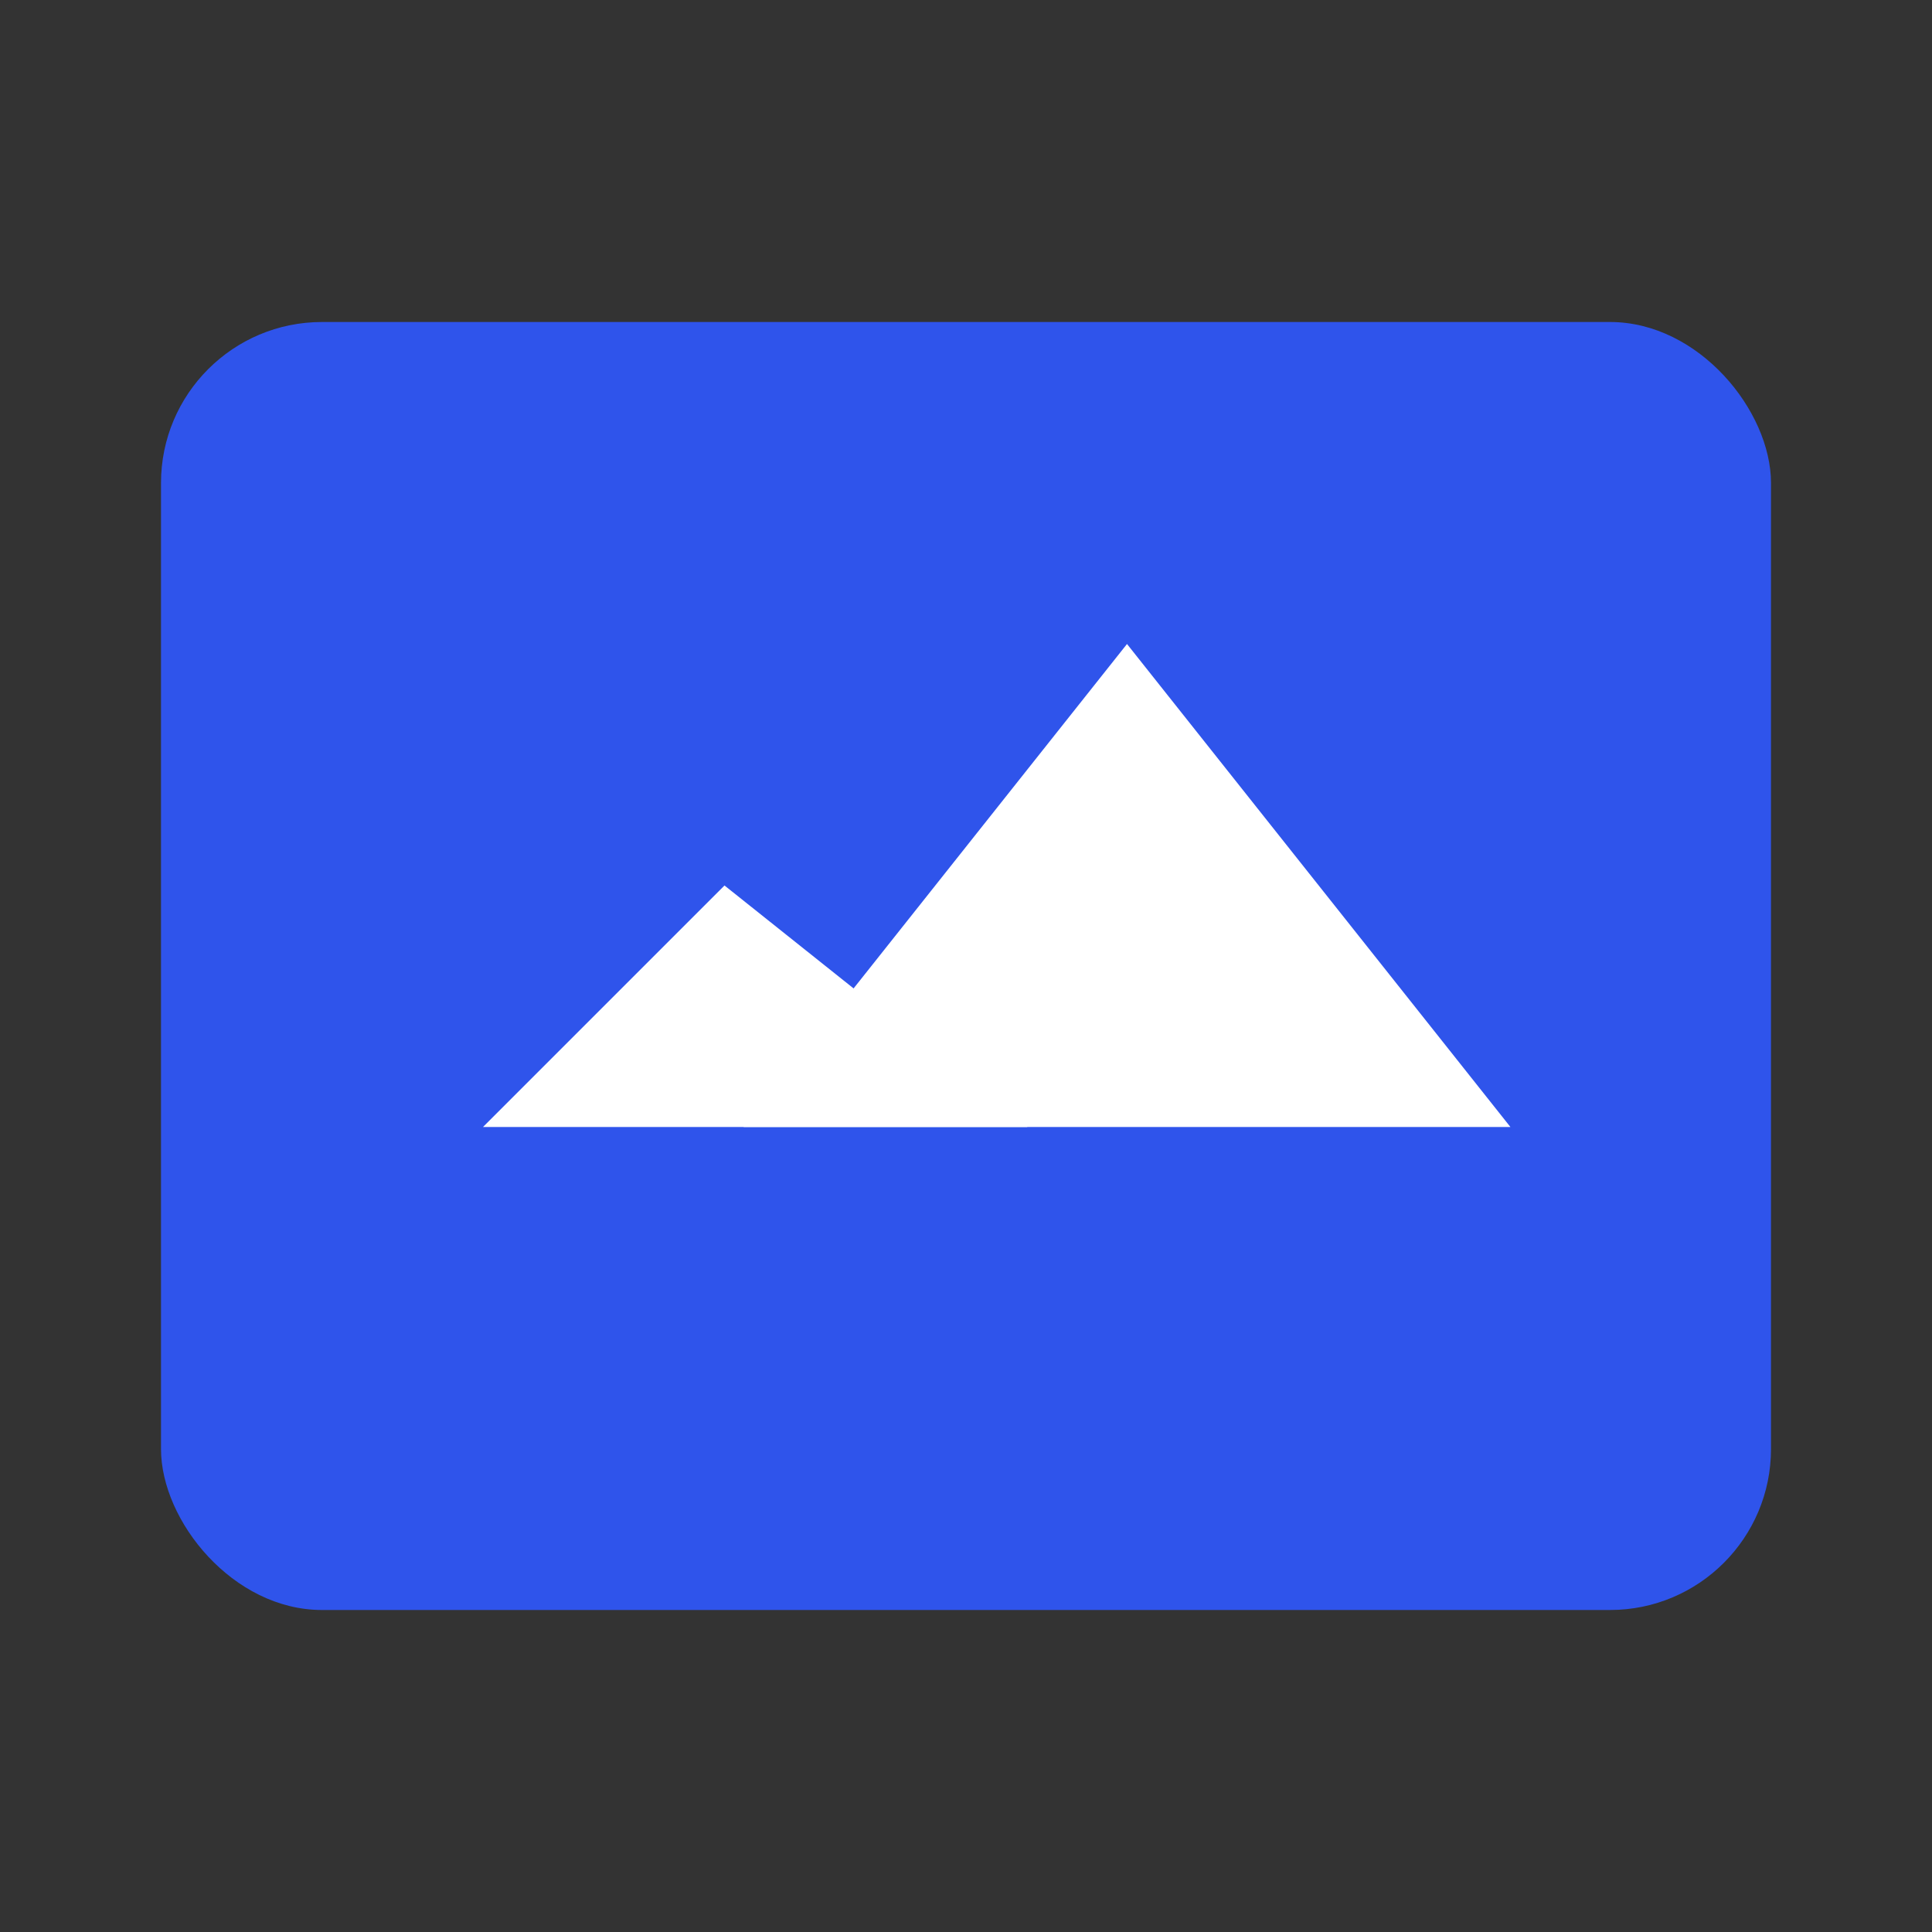 <svg xmlns="http://www.w3.org/2000/svg" width="24" height="24" fill="none"><rect width="100%" height="100%" fill="#333333" stroke="none"/><rect width="20" height="16" x="2" y="4" fill="#2F54EB" rx="2"/><path fill="#fff" d="m14 8 4.763 6H9.237z"/><path fill="#fff" d="m9 11 3.763 3H6z"/></svg>